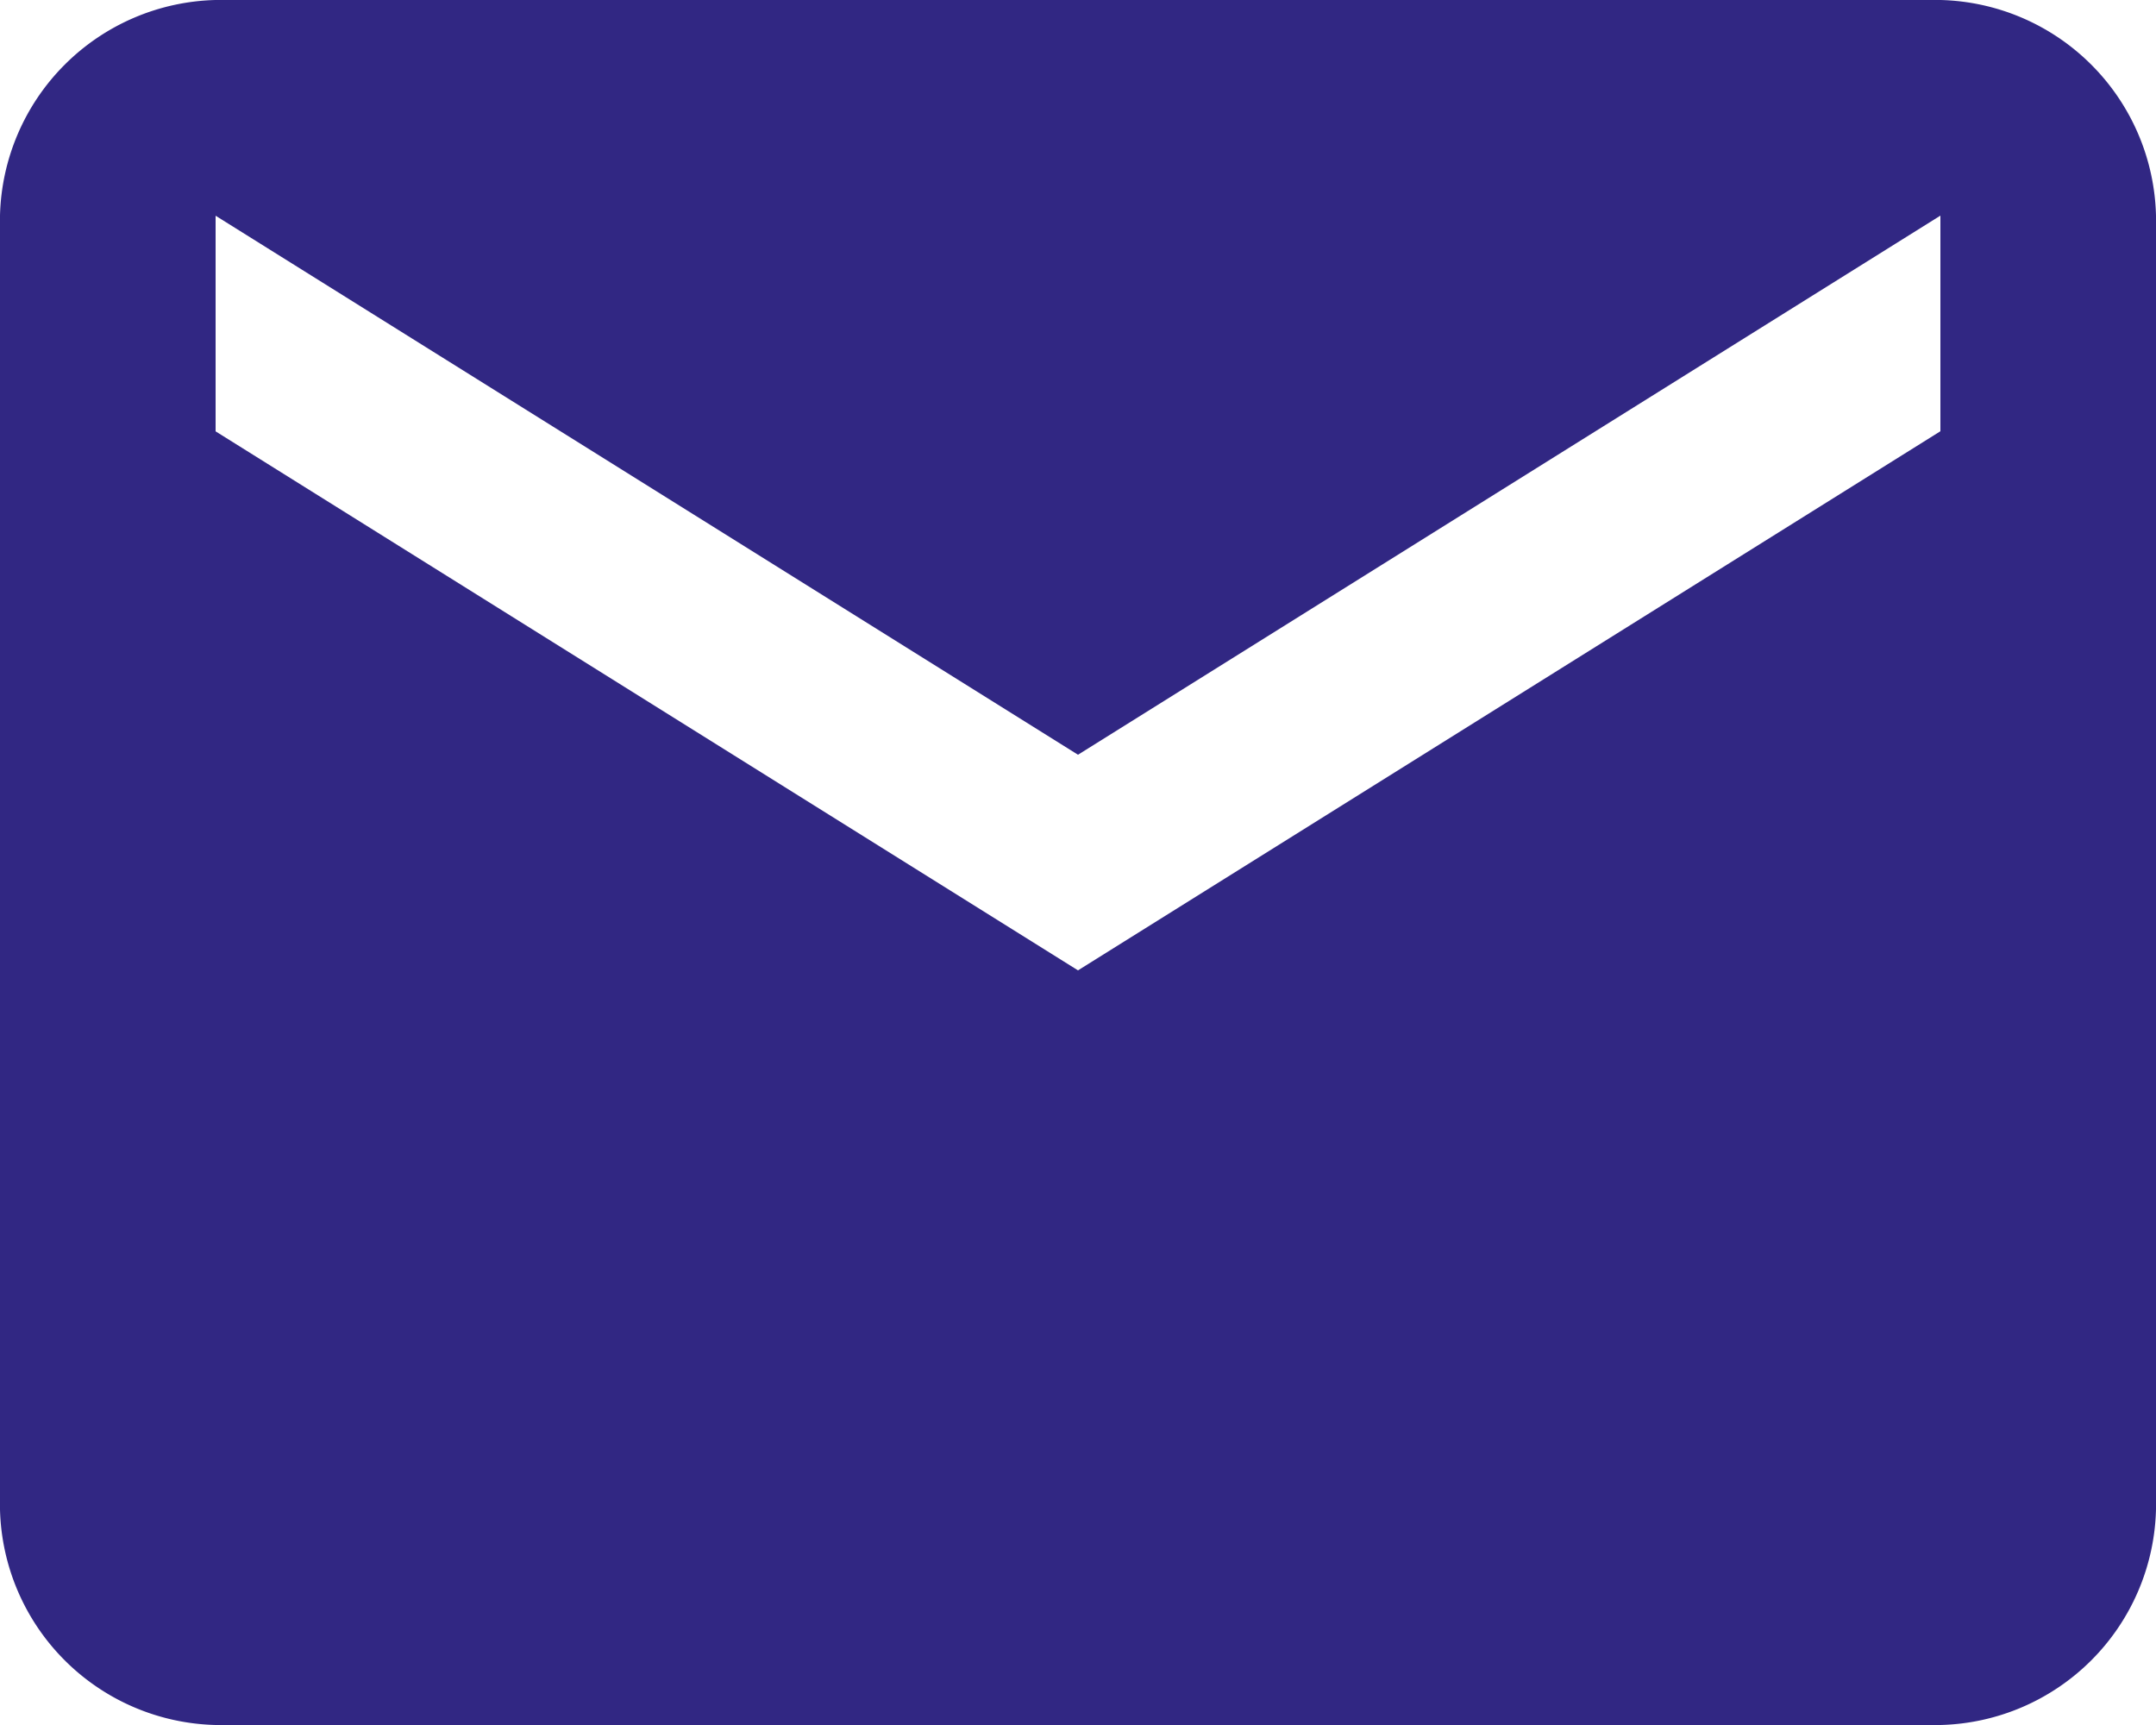 <svg xmlns="http://www.w3.org/2000/svg" width="21.25" height="17" viewBox="0 0 21.25 17">
  <path id="path" d="M723.425,142.2a2.179,2.179,0,0,1,2.125,2.125v12.75a2.179,2.179,0,0,1-2.125,2.125h-17a2.179,2.179,0,0,1-2.125-2.125v-12.75a2.179,2.179,0,0,1,2.125-2.125Zm0,4.25v-2.125l-8.5,5.313-8.5-5.312v2.125l8.5,5.312Z" transform="translate(-704.3 -142.2)" fill="#312783"/>
</svg>
